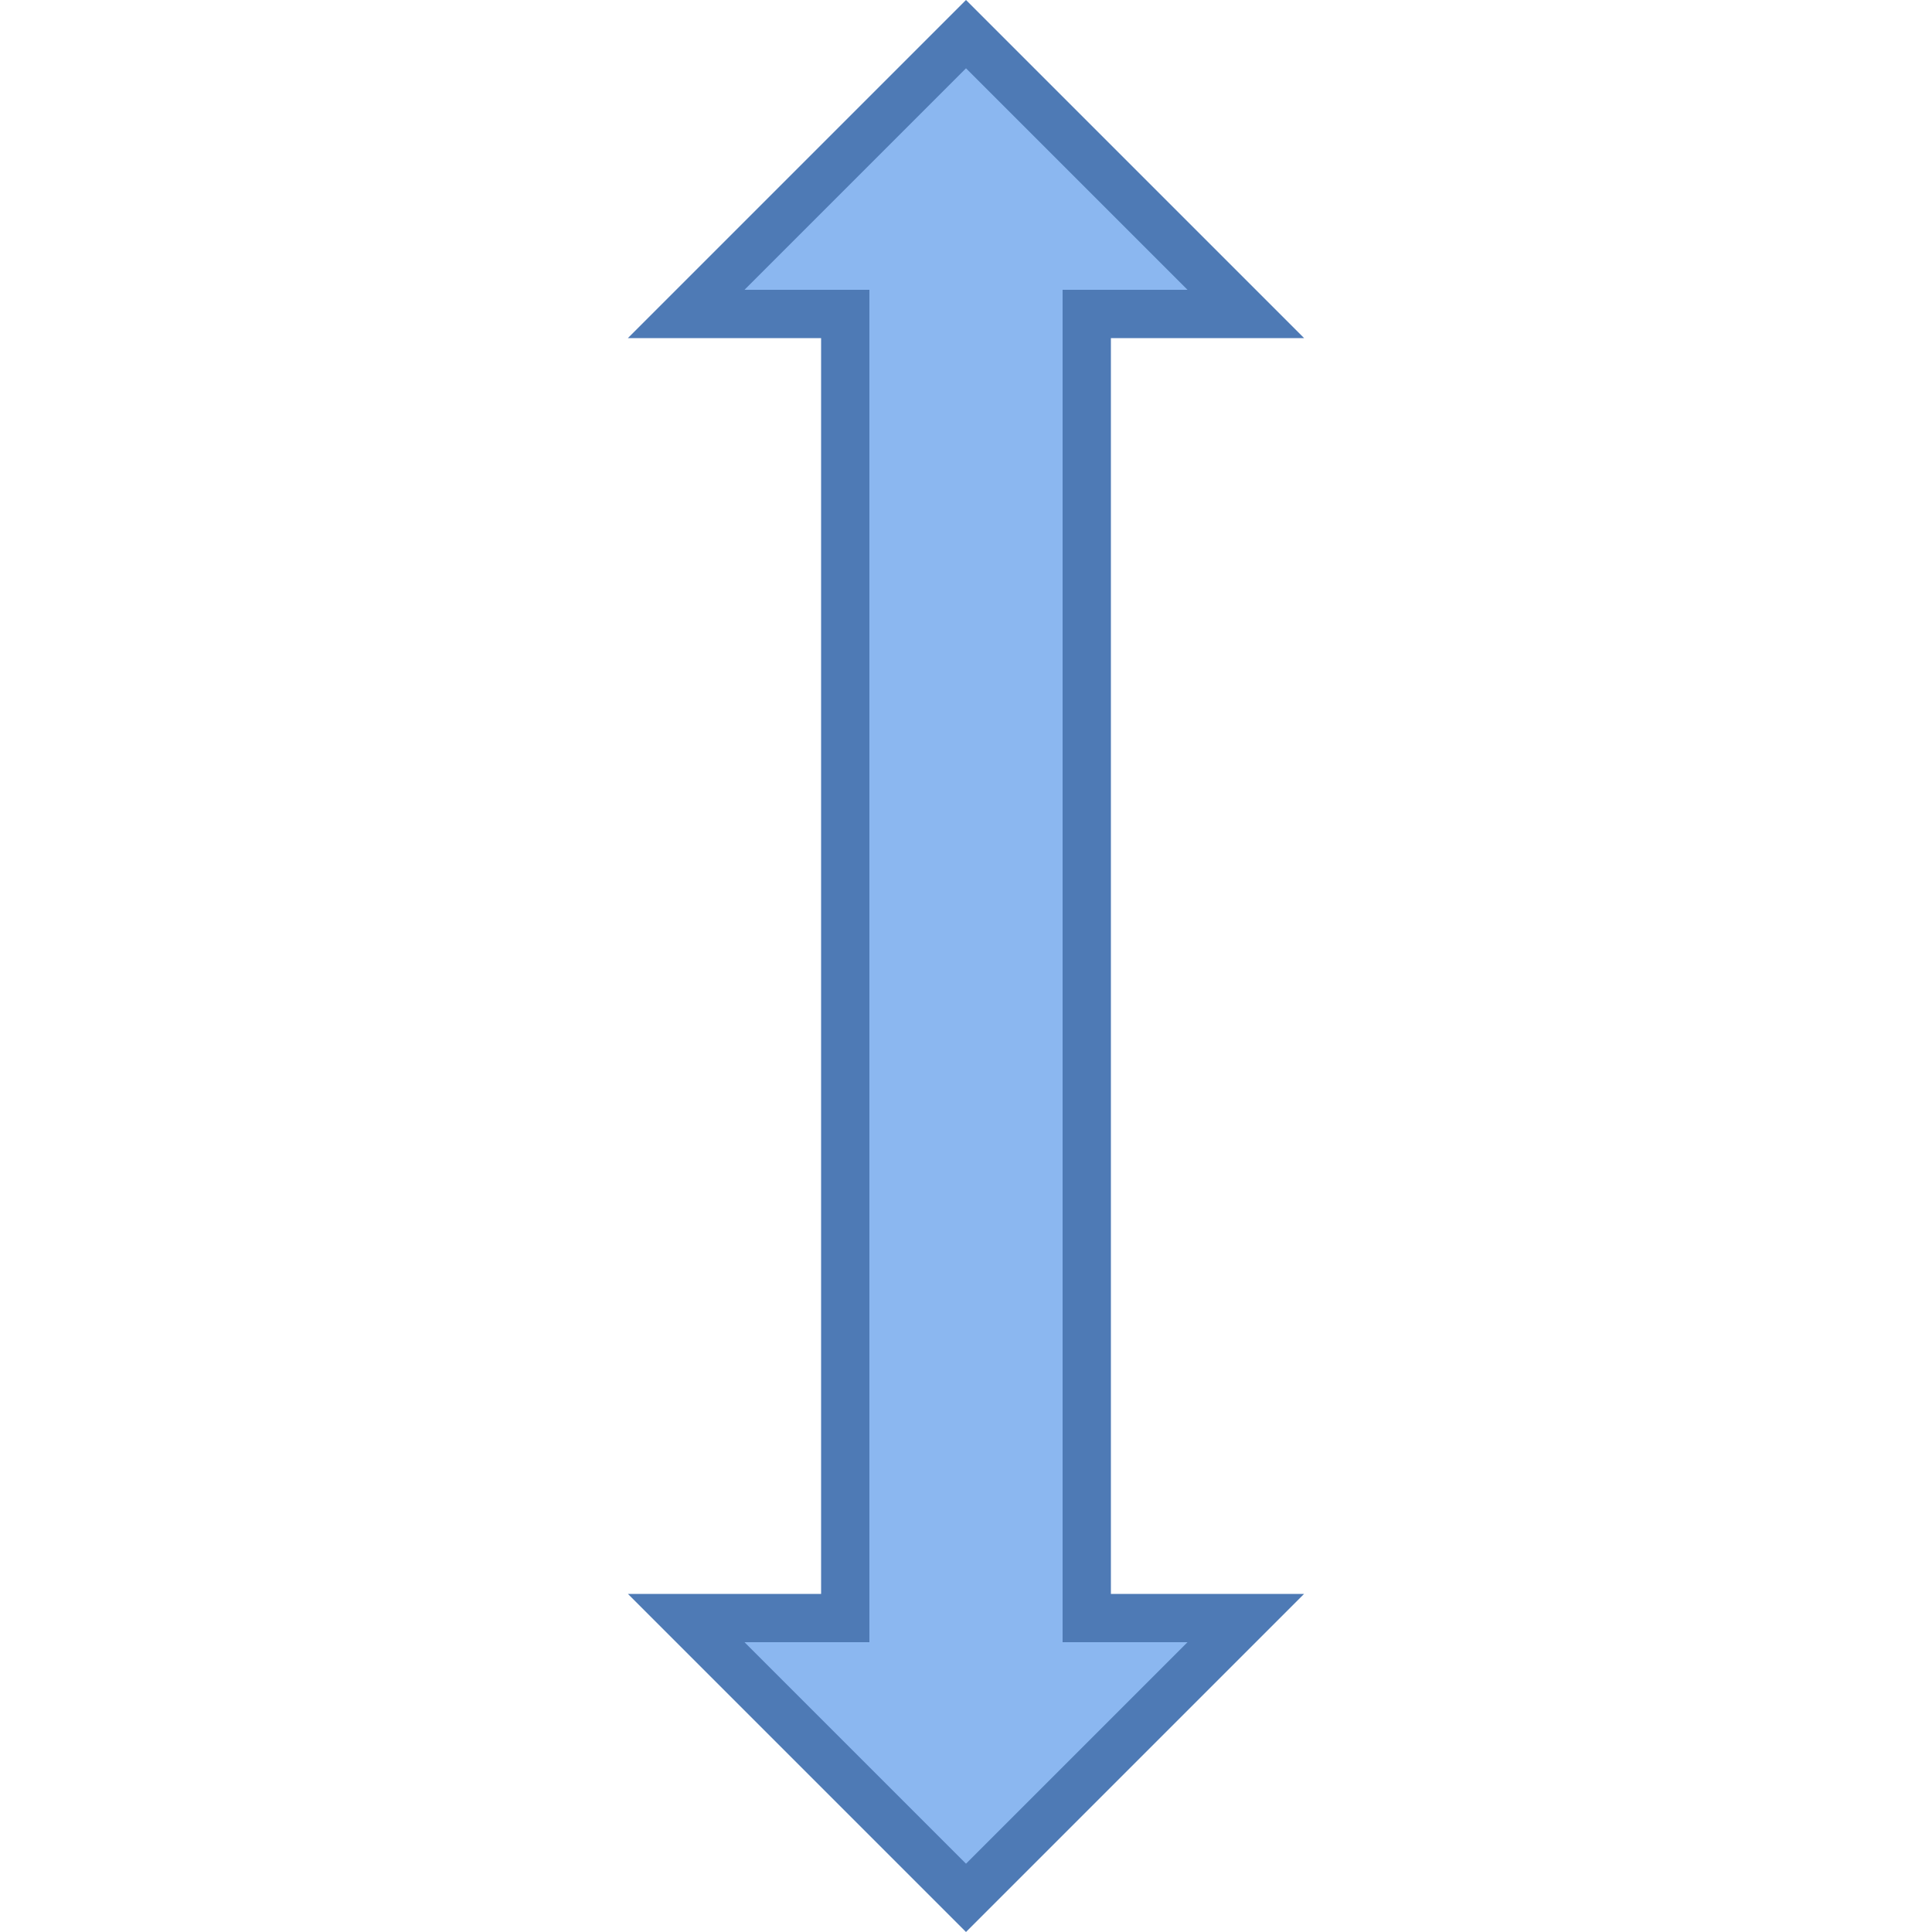 <svg xmlns="http://www.w3.org/2000/svg" viewBox="0 0 40 40"><polygon points="14.207,33.5 17.5,33.5 17.5,6.5 14.207,6.5 20,0.707 25.793,6.5 22.5,6.5 22.5,33.5 25.793,33.5 20,39.293" fill="#8bb7f0"/><path d="M20 1.414L24.586 6H22v28h2.586L20 38.586 15.414 34H18V6h-2.586L20 1.414M20 0l-7 7h4v26h-4l7 7 7-7h-4V7h4l-7-7z" fill="#4e7ab5"/></svg>